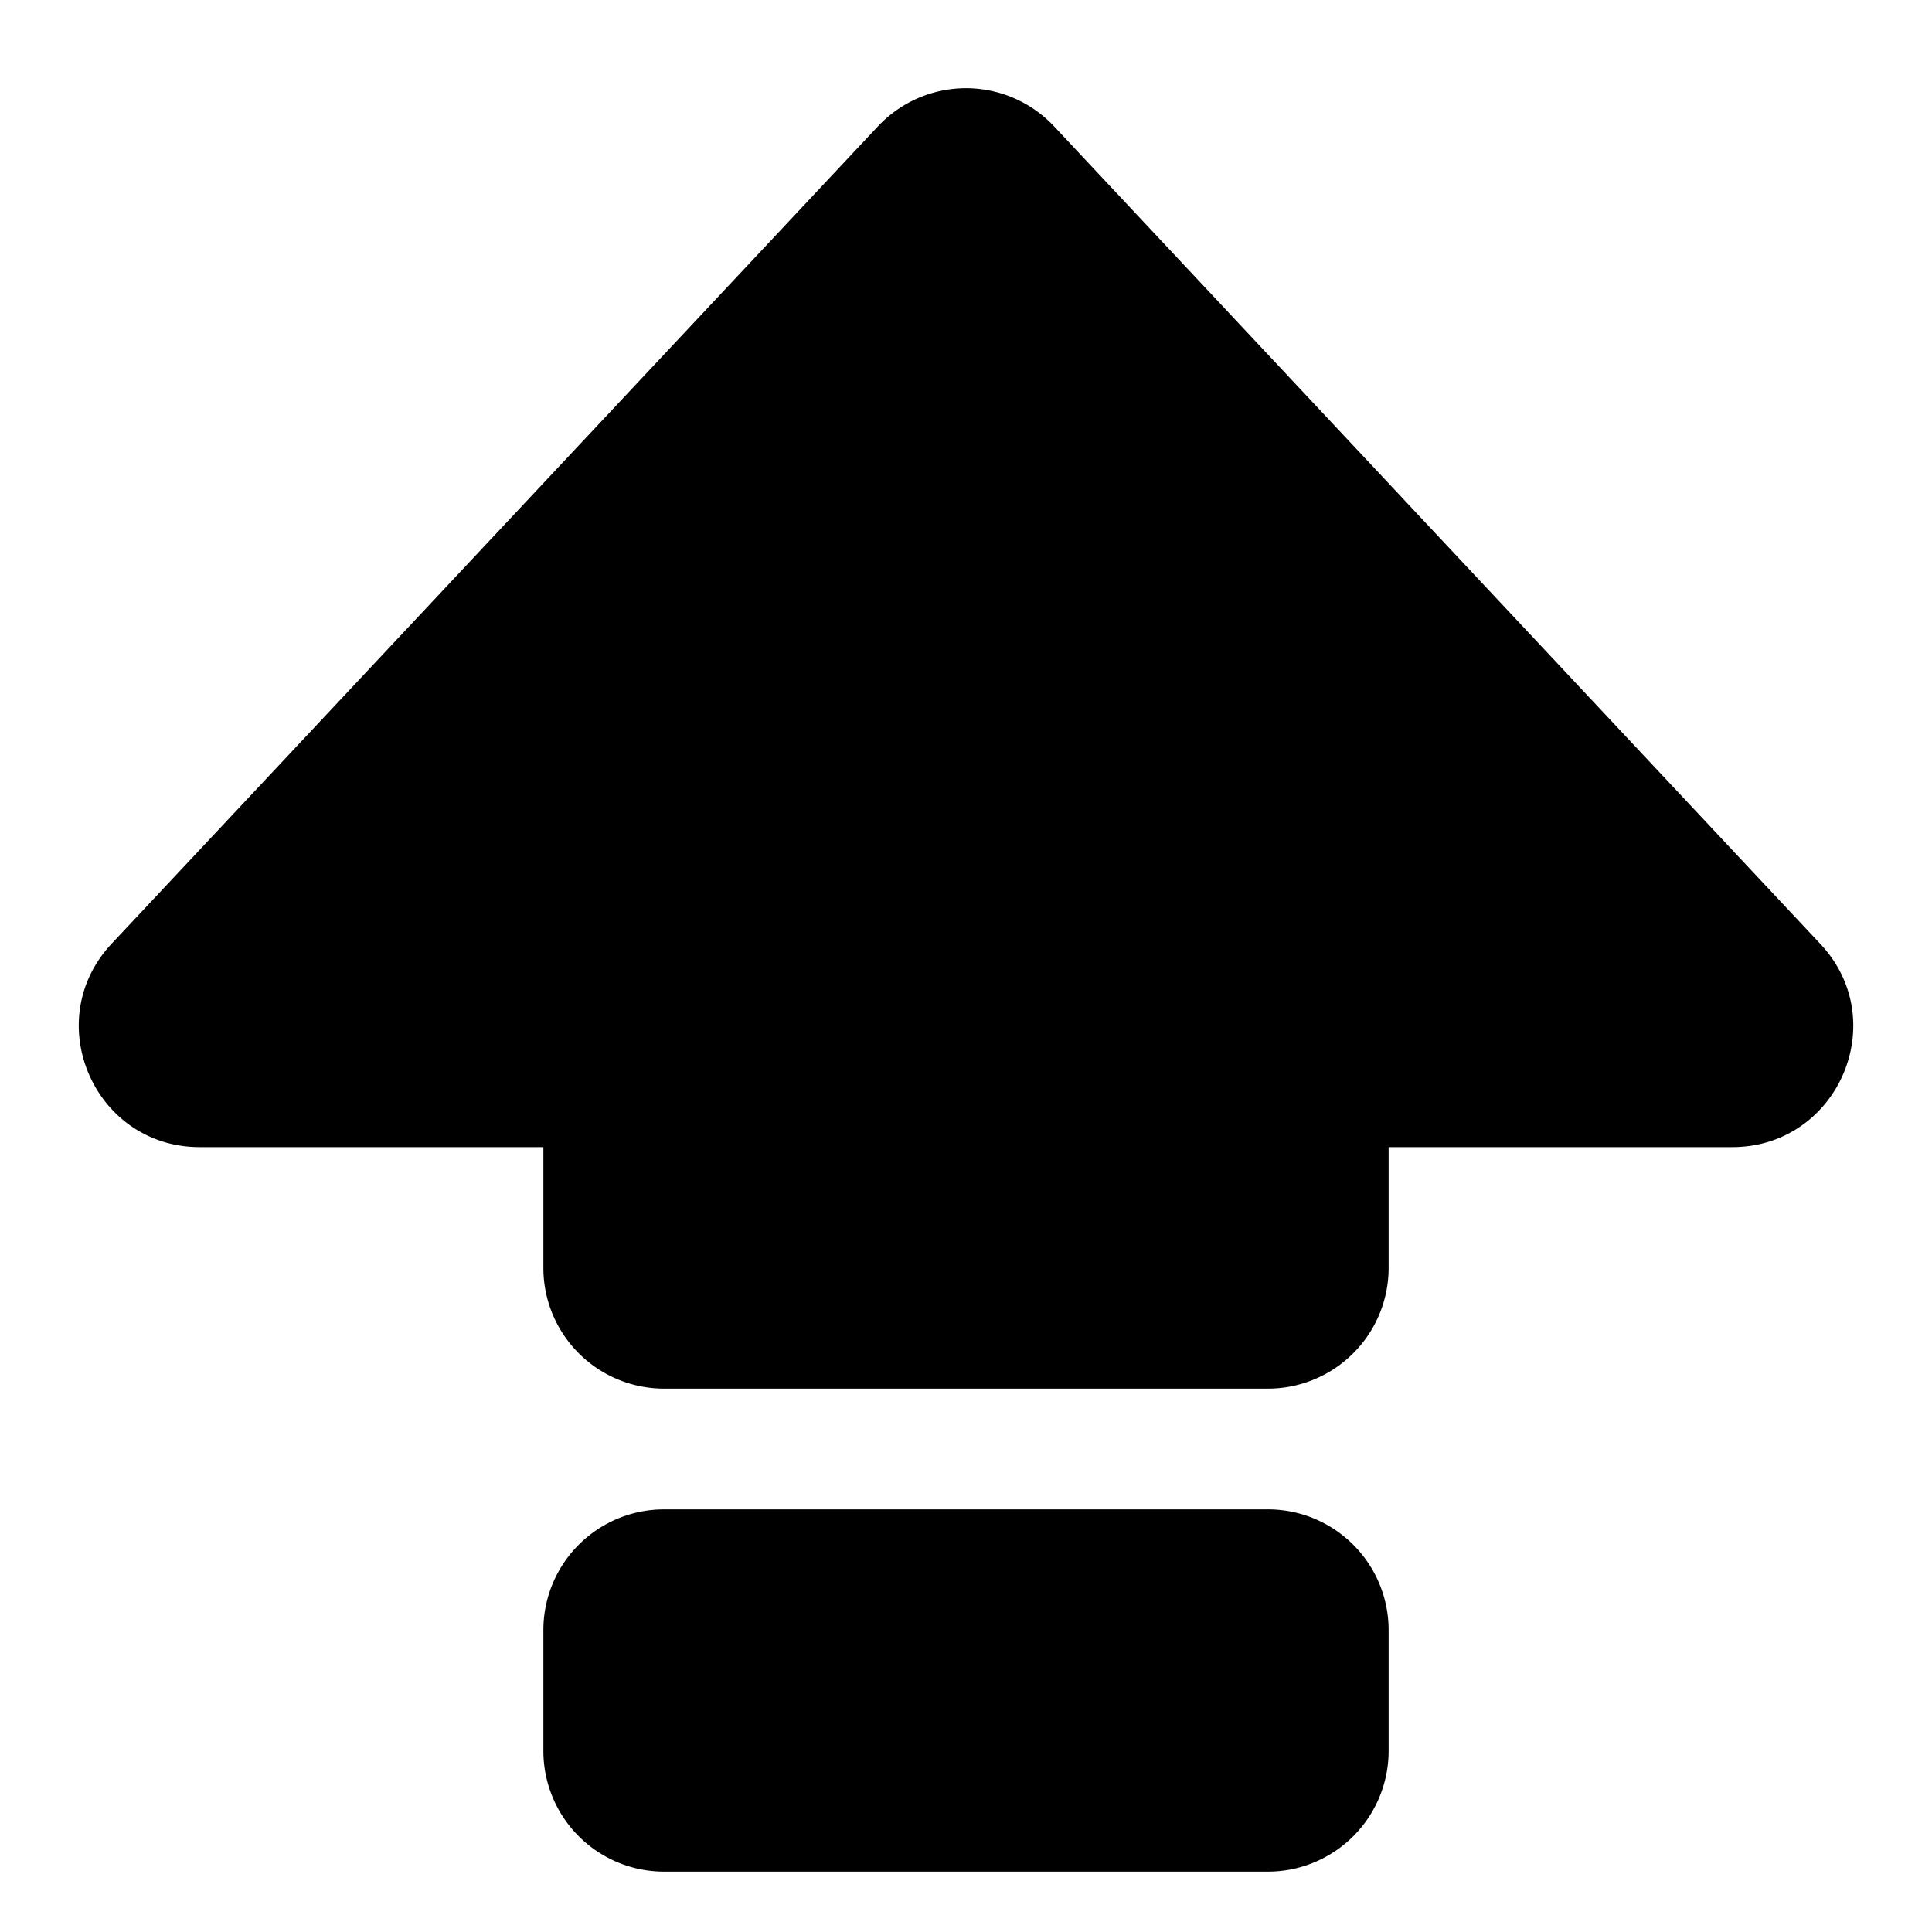 <svg class="bi bi-capslock-fill" width="1em" height="1em" viewBox="0 0 16 16" fill="currentColor" xmlns="http://www.w3.org/2000/svg">
  <path fill-rule="evenodd" d="M7.27 1.047a1 1 0 011.46 0l6.345 6.77c.6.638.146 1.683-.73 1.683H11.5v1a1 1 0 01-1 1h-5a1 1 0 01-1-1v-1H1.654C.78 9.5.326 8.455.924 7.816L7.27 1.047zM4.5 13.5a1 1 0 011-1h5a1 1 0 011 1v1a1 1 0 01-1 1h-5a1 1 0 01-1-1v-1z" clip-rule="evenodd"/>
</svg>